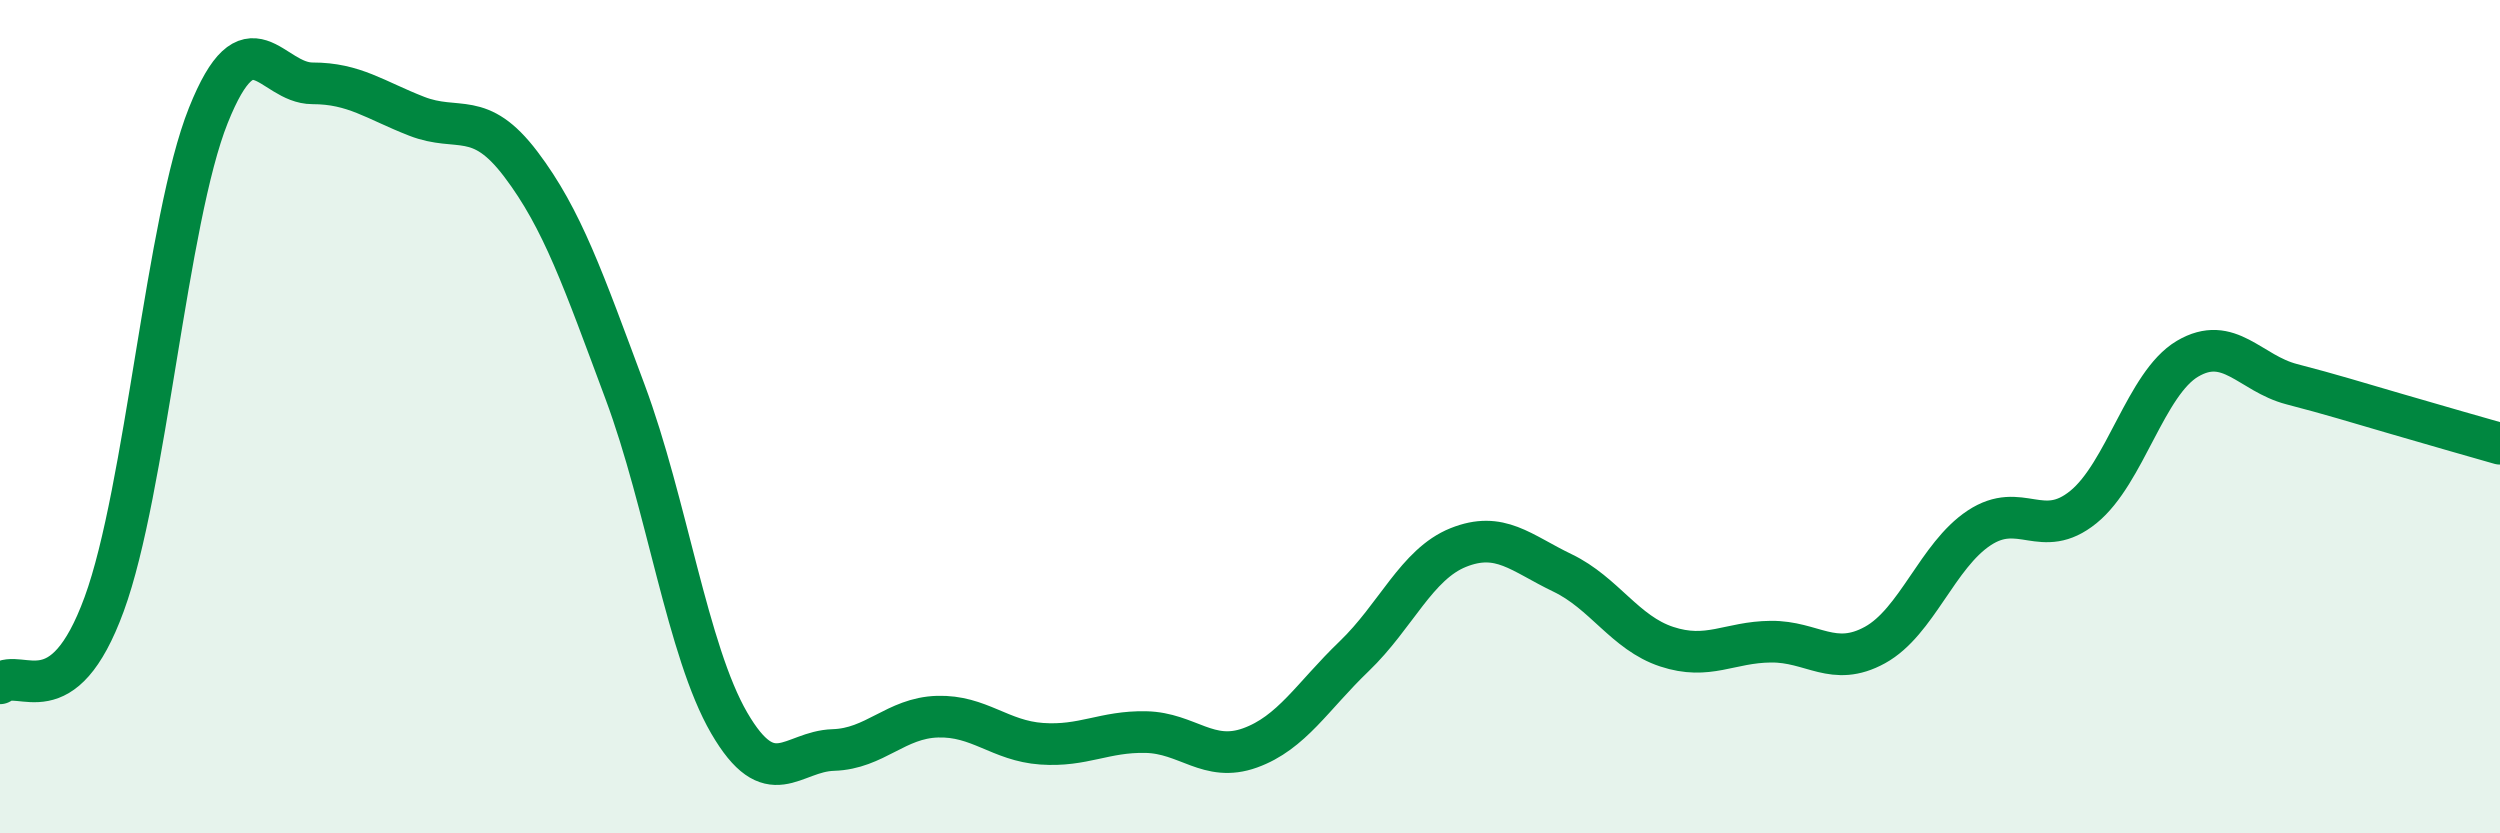 
    <svg width="60" height="20" viewBox="0 0 60 20" xmlns="http://www.w3.org/2000/svg">
      <path
        d="M 0,16.4 C 0.5,16.02 1.5,17.23 2.5,14.5 C 3.5,11.77 4,5.27 5,2.77 C 6,0.27 6.5,2 7.5,2 C 8.5,2 9,2.4 10,2.79 C 11,3.18 11.5,2.62 12.5,3.94 C 13.5,5.26 14,6.72 15,9.4 C 16,12.08 16.5,15.63 17.5,17.35 C 18.5,19.07 19,18.03 20,18 C 21,17.97 21.5,17.23 22.5,17.2 C 23.5,17.17 24,17.78 25,17.85 C 26,17.92 26.5,17.55 27.5,17.57 C 28.5,17.59 29,18.31 30,17.95 C 31,17.59 31.5,16.71 32.5,15.75 C 33.5,14.79 34,13.54 35,13.14 C 36,12.74 36.5,13.27 37.5,13.75 C 38.5,14.23 39,15.19 40,15.52 C 41,15.85 41.5,15.41 42.5,15.4 C 43.5,15.39 44,16.03 45,15.48 C 46,14.93 46.5,13.33 47.5,12.67 C 48.5,12.01 49,12.98 50,12.17 C 51,11.36 51.5,9.2 52.5,8.61 C 53.5,8.02 54,8.96 55,9.22 C 56,9.48 56.5,9.64 57.5,9.93 C 58.5,10.22 59.5,10.51 60,10.65L60 20L0 20Z"
        fill="#008740"
        opacity="0.1"
        stroke-linecap="round"
        stroke-linejoin="round"
      />
      <path
        d="M 0,16.4 C 0.5,16.02 1.5,17.23 2.5,14.5 C 3.5,11.77 4,5.27 5,2.77 C 6,0.27 6.5,2 7.5,2 C 8.5,2 9,2.4 10,2.79 C 11,3.18 11.5,2.62 12.5,3.94 C 13.5,5.26 14,6.72 15,9.4 C 16,12.08 16.5,15.63 17.5,17.35 C 18.5,19.07 19,18.03 20,18 C 21,17.97 21.5,17.23 22.5,17.2 C 23.5,17.17 24,17.78 25,17.85 C 26,17.92 26.5,17.55 27.5,17.57 C 28.5,17.59 29,18.31 30,17.95 C 31,17.59 31.5,16.71 32.5,15.75 C 33.5,14.79 34,13.54 35,13.14 C 36,12.74 36.5,13.27 37.5,13.75 C 38.5,14.23 39,15.19 40,15.52 C 41,15.85 41.5,15.41 42.5,15.4 C 43.5,15.39 44,16.03 45,15.48 C 46,14.93 46.5,13.33 47.5,12.67 C 48.5,12.01 49,12.98 50,12.17 C 51,11.36 51.5,9.2 52.5,8.61 C 53.5,8.02 54,8.96 55,9.22 C 56,9.48 56.5,9.64 57.5,9.93 C 58.5,10.22 59.5,10.51 60,10.65"
        stroke="#008740"
        stroke-width="1"
        fill="none"
        stroke-linecap="round"
        stroke-linejoin="round"
      />
    </svg>
  